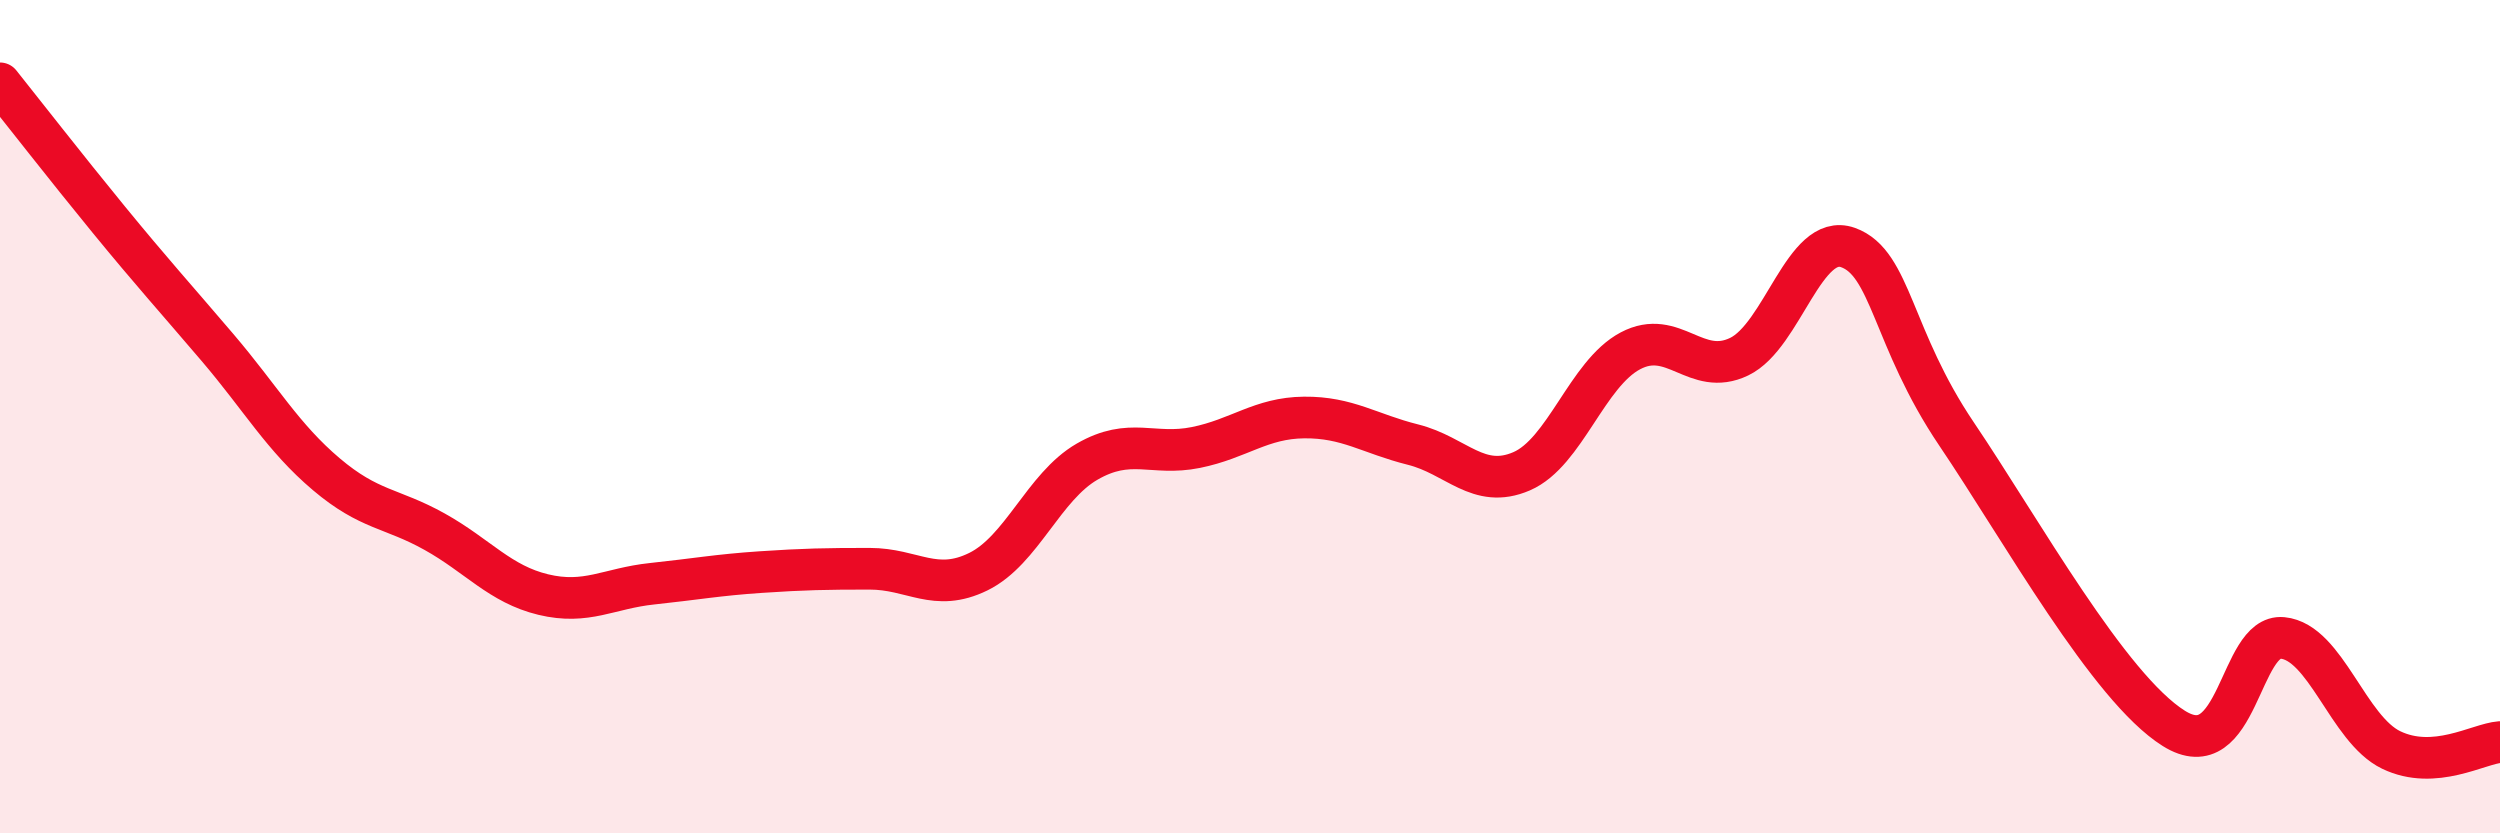 
    <svg width="60" height="20" viewBox="0 0 60 20" xmlns="http://www.w3.org/2000/svg">
      <path
        d="M 0,2 C 0.52,2.65 1.57,4 2.61,5.27 C 3.65,6.54 4.18,7.12 5.22,8.34 C 6.26,9.56 6.79,10.5 7.83,11.38 C 8.87,12.26 9.39,12.18 10.43,12.76 C 11.47,13.34 12,14.02 13.04,14.27 C 14.08,14.52 14.61,14.12 15.65,14.01 C 16.69,13.9 17.22,13.8 18.26,13.73 C 19.3,13.66 19.83,13.65 20.87,13.65 C 21.91,13.65 22.44,14.23 23.48,13.72 C 24.52,13.21 25.05,11.68 26.09,11.08 C 27.13,10.48 27.66,10.95 28.7,10.74 C 29.74,10.53 30.26,10.03 31.3,10.02 C 32.34,10.01 32.87,10.41 33.91,10.67 C 34.95,10.93 35.48,11.76 36.52,11.31 C 37.56,10.86 38.09,8.97 39.13,8.42 C 40.17,7.87 40.7,9.06 41.74,8.56 C 42.78,8.06 43.31,5.57 44.35,5.94 C 45.39,6.31 45.4,8.11 46.96,10.42 C 48.52,12.73 50.61,16.5 52.17,17.48 C 53.73,18.46 53.74,15.21 54.78,15.31 C 55.82,15.41 56.35,17.5 57.39,18 C 58.43,18.5 59.48,17.85 60,17.81L60 20L0 20Z"
        fill="#EB0A25"
        opacity="0.1"
        stroke-linecap="round"
        stroke-linejoin="round"
      />
      <path
        d="M 0,2 C 0.52,2.65 1.57,4 2.61,5.27 C 3.65,6.54 4.18,7.12 5.22,8.34 C 6.26,9.56 6.79,10.5 7.83,11.38 C 8.87,12.26 9.39,12.18 10.43,12.76 C 11.47,13.34 12,14.02 13.04,14.27 C 14.08,14.52 14.61,14.12 15.65,14.01 C 16.69,13.9 17.22,13.8 18.26,13.73 C 19.3,13.66 19.83,13.65 20.87,13.65 C 21.91,13.65 22.44,14.23 23.48,13.72 C 24.52,13.21 25.05,11.68 26.09,11.08 C 27.13,10.48 27.66,10.95 28.7,10.74 C 29.74,10.53 30.26,10.03 31.3,10.02 C 32.34,10.01 32.87,10.41 33.91,10.67 C 34.95,10.93 35.48,11.76 36.52,11.31 C 37.56,10.86 38.09,8.97 39.13,8.42 C 40.17,7.87 40.7,9.06 41.74,8.56 C 42.78,8.06 43.31,5.57 44.35,5.94 C 45.39,6.31 45.4,8.11 46.96,10.42 C 48.52,12.73 50.61,16.5 52.17,17.48 C 53.73,18.46 53.74,15.21 54.78,15.31 C 55.82,15.41 56.35,17.5 57.39,18 C 58.43,18.5 59.48,17.85 60,17.81"
        stroke="#EB0A25"
        stroke-width="1"
        fill="none"
        stroke-linecap="round"
        stroke-linejoin="round"
      />
    </svg>
  